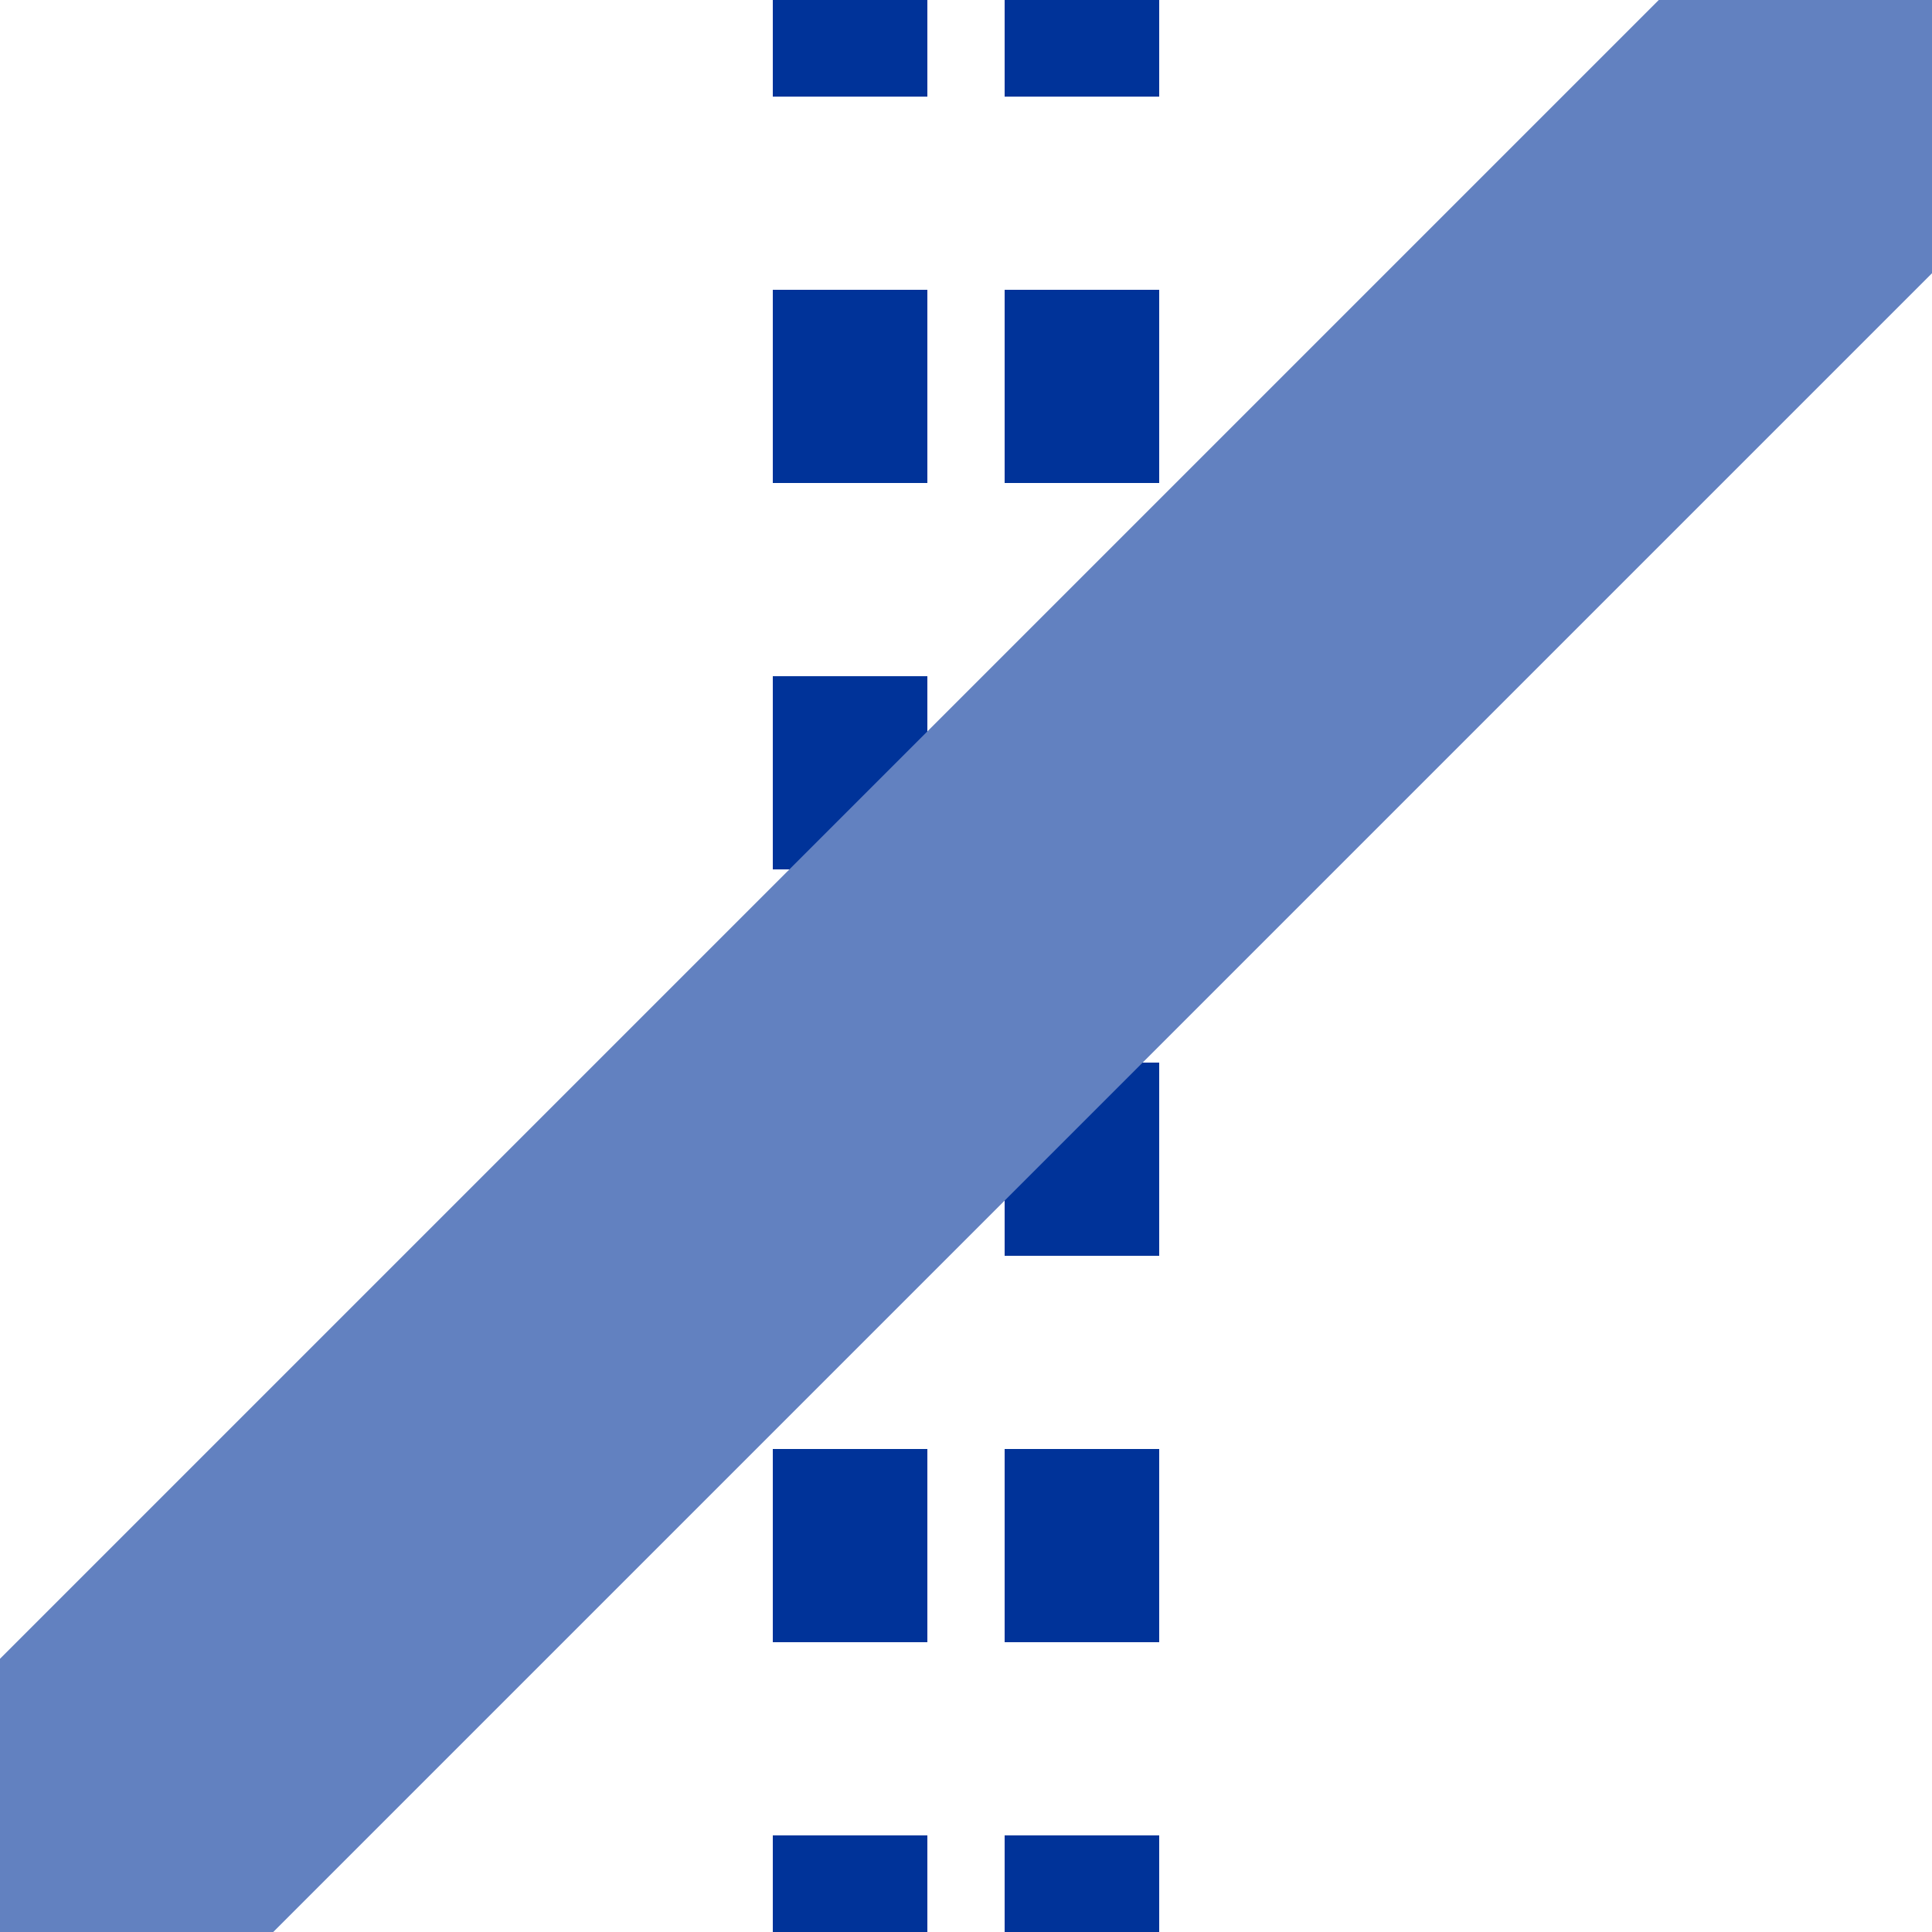 ﻿<?xml version="1.0" encoding="UTF-8"?>
<svg xmlns="http://www.w3.org/2000/svg" width="500" height="500">
<title>uetKRZ3+1</title>

<g fill="none">
 <path stroke="#003399" d="M 220,-25 V 500 M 280,-25 V 500" stroke-width="40" stroke-dasharray="50"/>
 <path stroke="#6281c0" d="M 500,0 L 0,500" stroke-width="100"/>
</g>
</svg>
